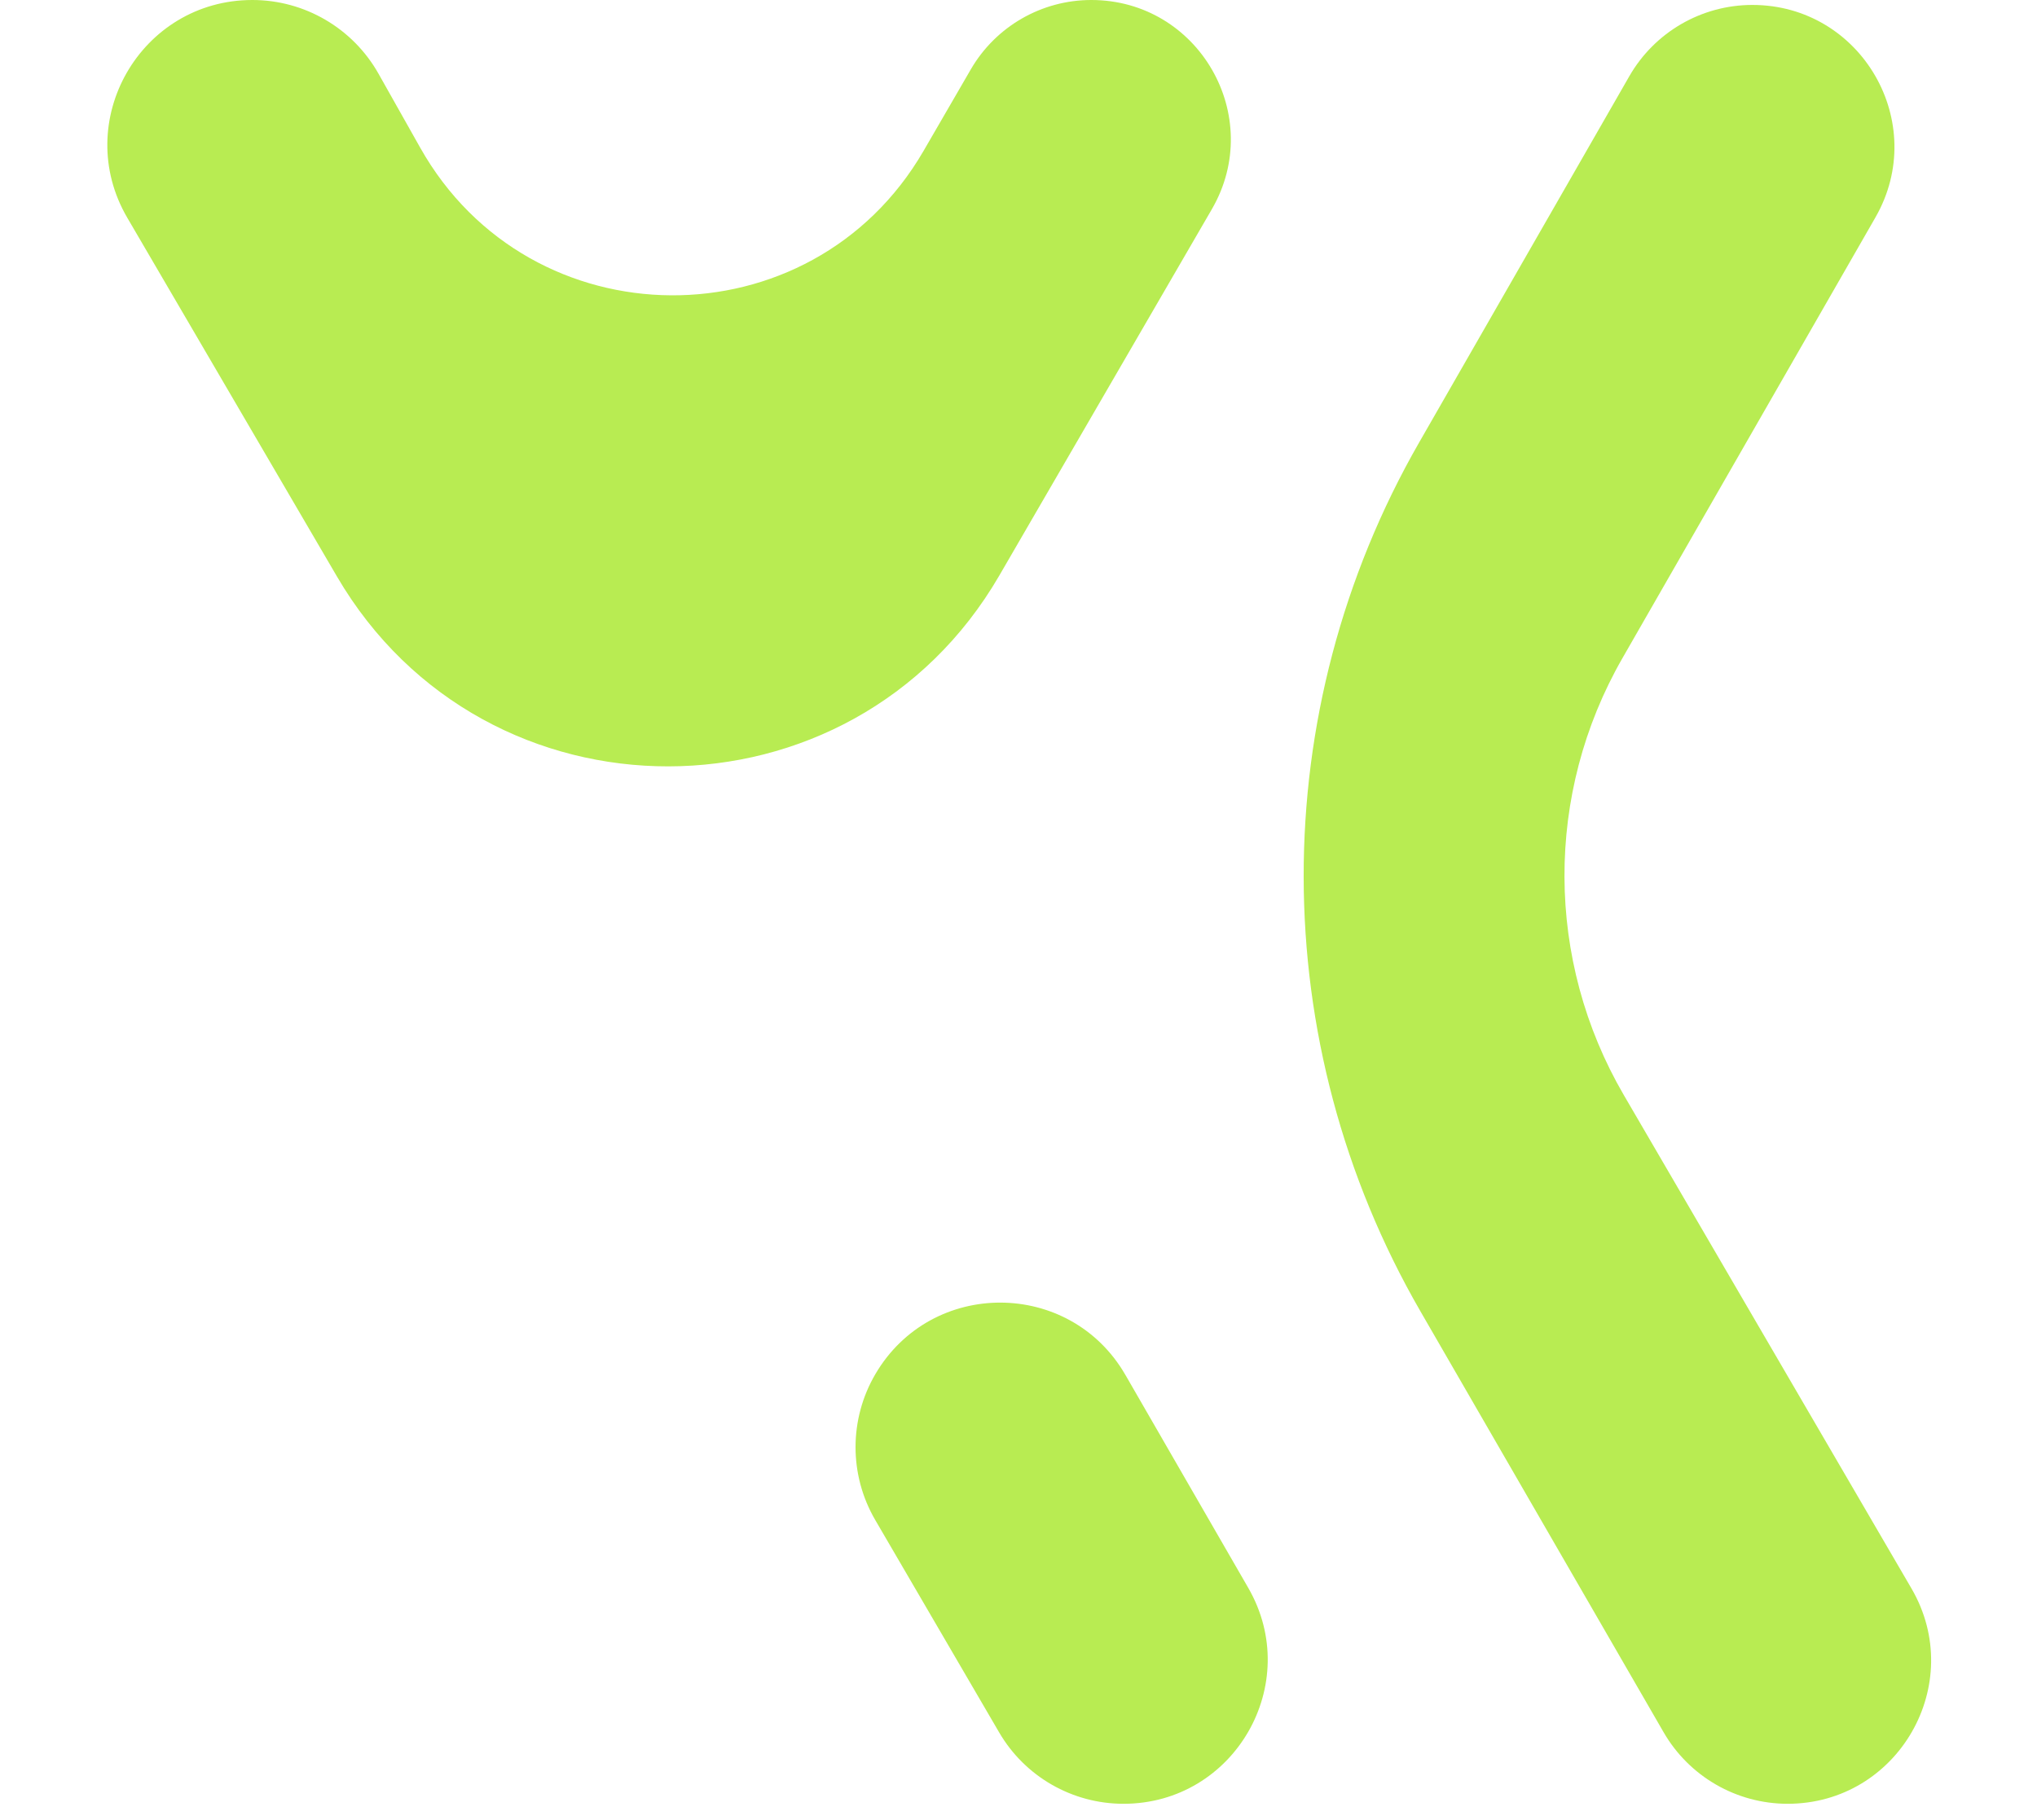 <?xml version="1.0" encoding="UTF-8"?> <svg xmlns="http://www.w3.org/2000/svg" width="47" height="42" viewBox="0 0 47 42" fill="none"><path d="M9.695 3.407L8.734 1.702C8.142 0.651 7.03 1.22908e-06 5.823 1.0181e-06C3.243 5.66996e-07 1.636 2.8 2.938 5.027L7.775 13.304C11.195 19.156 19.657 19.143 23.058 13.28L27.961 4.828C29.204 2.685 27.658 4.83588e-06 25.18 4.40269e-06C24.034 4.20226e-06 22.974 0.61 22.399 1.602L21.31 3.481C18.714 7.959 12.234 7.918 9.695 3.407Z" fill="#B8EC52"></path><path d="M28.801 36.642L25.967 31.729C24.688 29.512 21.492 29.501 20.198 31.709C19.589 32.748 19.587 34.036 20.195 35.077L23.053 39.977C23.648 40.998 24.741 41.625 25.923 41.625C28.481 41.625 30.079 38.857 28.801 36.642Z" fill="#B8EC52"></path><path d="M38.384 39.973L32.773 30.259C29.192 24.057 29.181 16.418 32.746 10.207L37.594 1.758C38.178 0.741 39.261 0.114 40.433 0.114C42.949 0.114 44.524 2.835 43.272 5.017L37.433 15.191C35.64 18.315 35.653 22.159 37.467 25.271L44.103 36.655C45.387 38.858 43.797 41.625 41.246 41.625C40.066 41.625 38.974 40.995 38.384 39.973Z" fill="#B8EC52"></path></svg> 